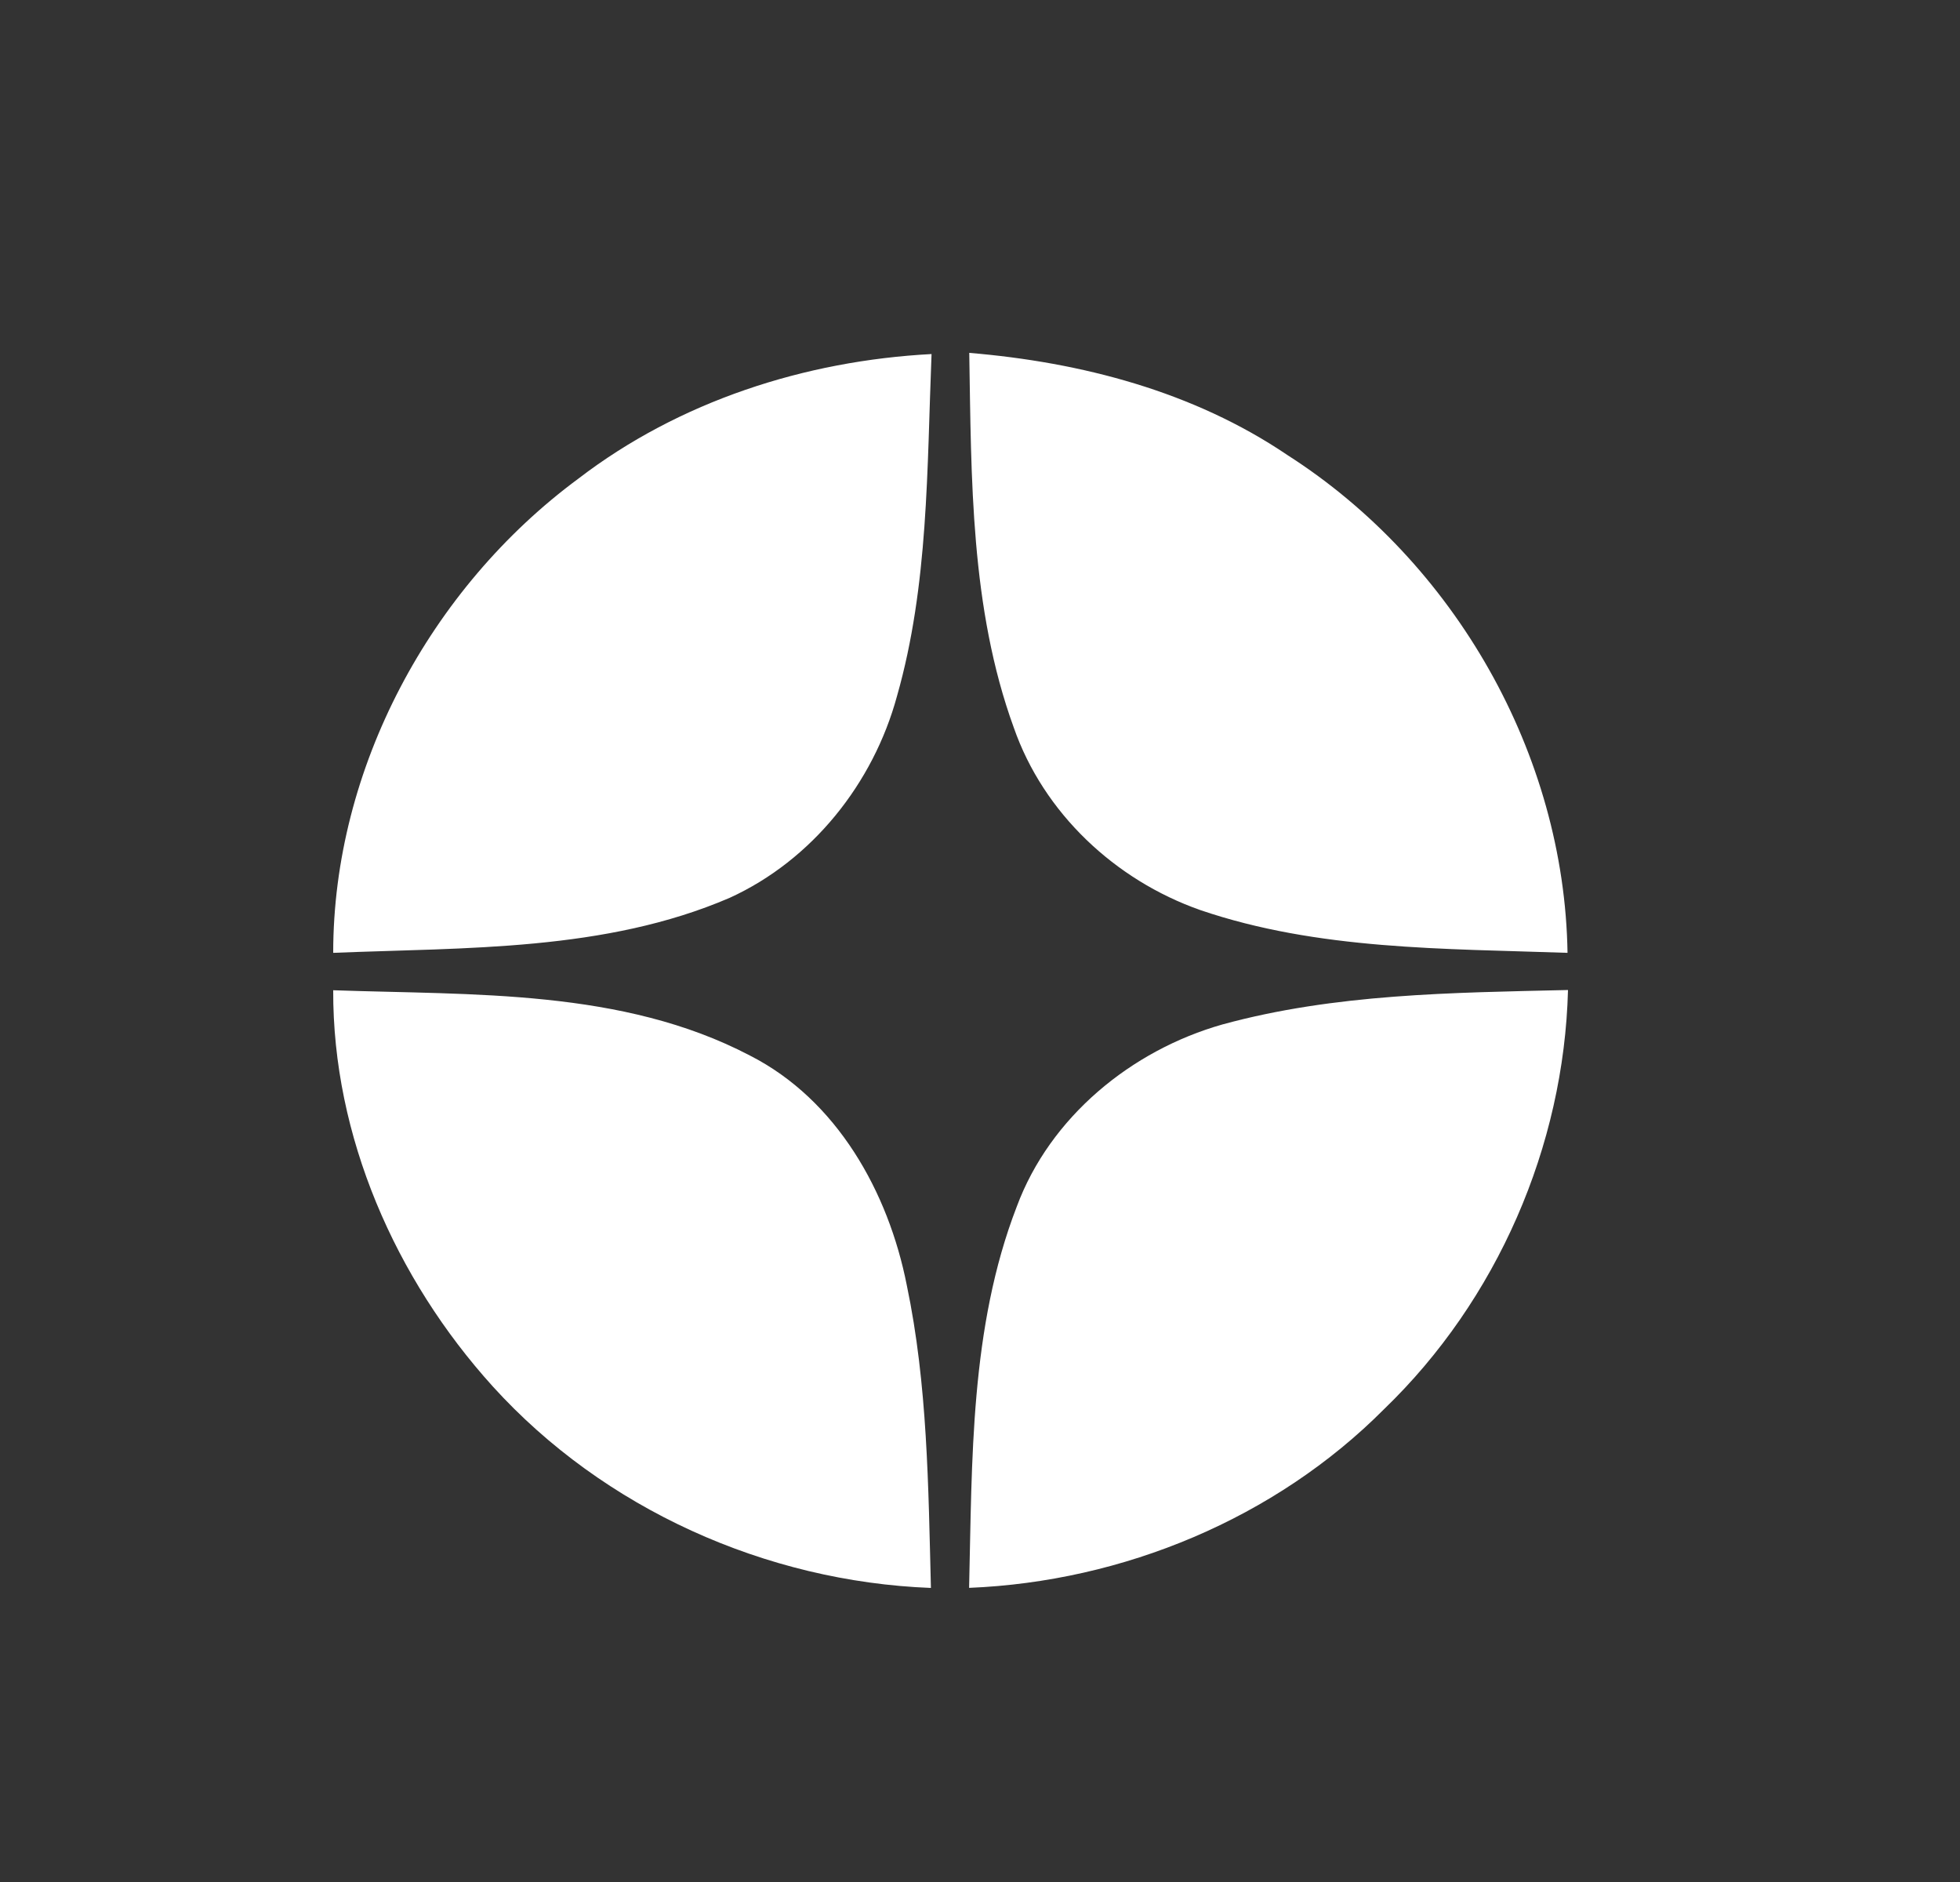 <svg width="25" height="24" viewBox="0 0 25 24" fill="none" xmlns="http://www.w3.org/2000/svg">
<rect x="0" y="0" width="25" height="24" fill="#333333" stroke="none"/>
<path fill-rule="evenodd" clip-rule="evenodd" d="M7.377 6.104C8.664 5.117 10.268 4.6 11.882 4.515C11.823 5.974 11.845 7.462 11.441 8.878C11.14 9.986 10.361 10.969 9.306 11.45C7.718 12.133 5.947 12.082 4.25 12.151C4.25 9.798 5.488 7.499 7.377 6.104ZM12.363 4.5C13.791 4.619 15.223 4.992 16.421 5.803C18.556 7.168 19.955 9.619 19.994 12.151C18.426 12.096 16.811 12.118 15.308 11.605C14.223 11.223 13.311 10.369 12.931 9.279C12.376 7.754 12.39 6.1 12.363 4.5ZM15.593 13.064C17.027 12.672 18.524 12.659 20 12.625C19.949 14.618 19.095 16.581 17.655 17.969C16.267 19.364 14.326 20.169 12.361 20.249C12.4 18.62 12.372 16.932 12.969 15.387C13.393 14.245 14.429 13.394 15.593 13.064ZM4.25 12.628C6.033 12.691 7.937 12.609 9.564 13.46C10.677 14.026 11.332 15.203 11.566 16.389C11.832 17.658 11.841 18.96 11.874 20.25C9.767 20.169 7.703 19.242 6.286 17.681C5.043 16.308 4.243 14.489 4.25 12.628Z" fill="white"/>
</svg>
